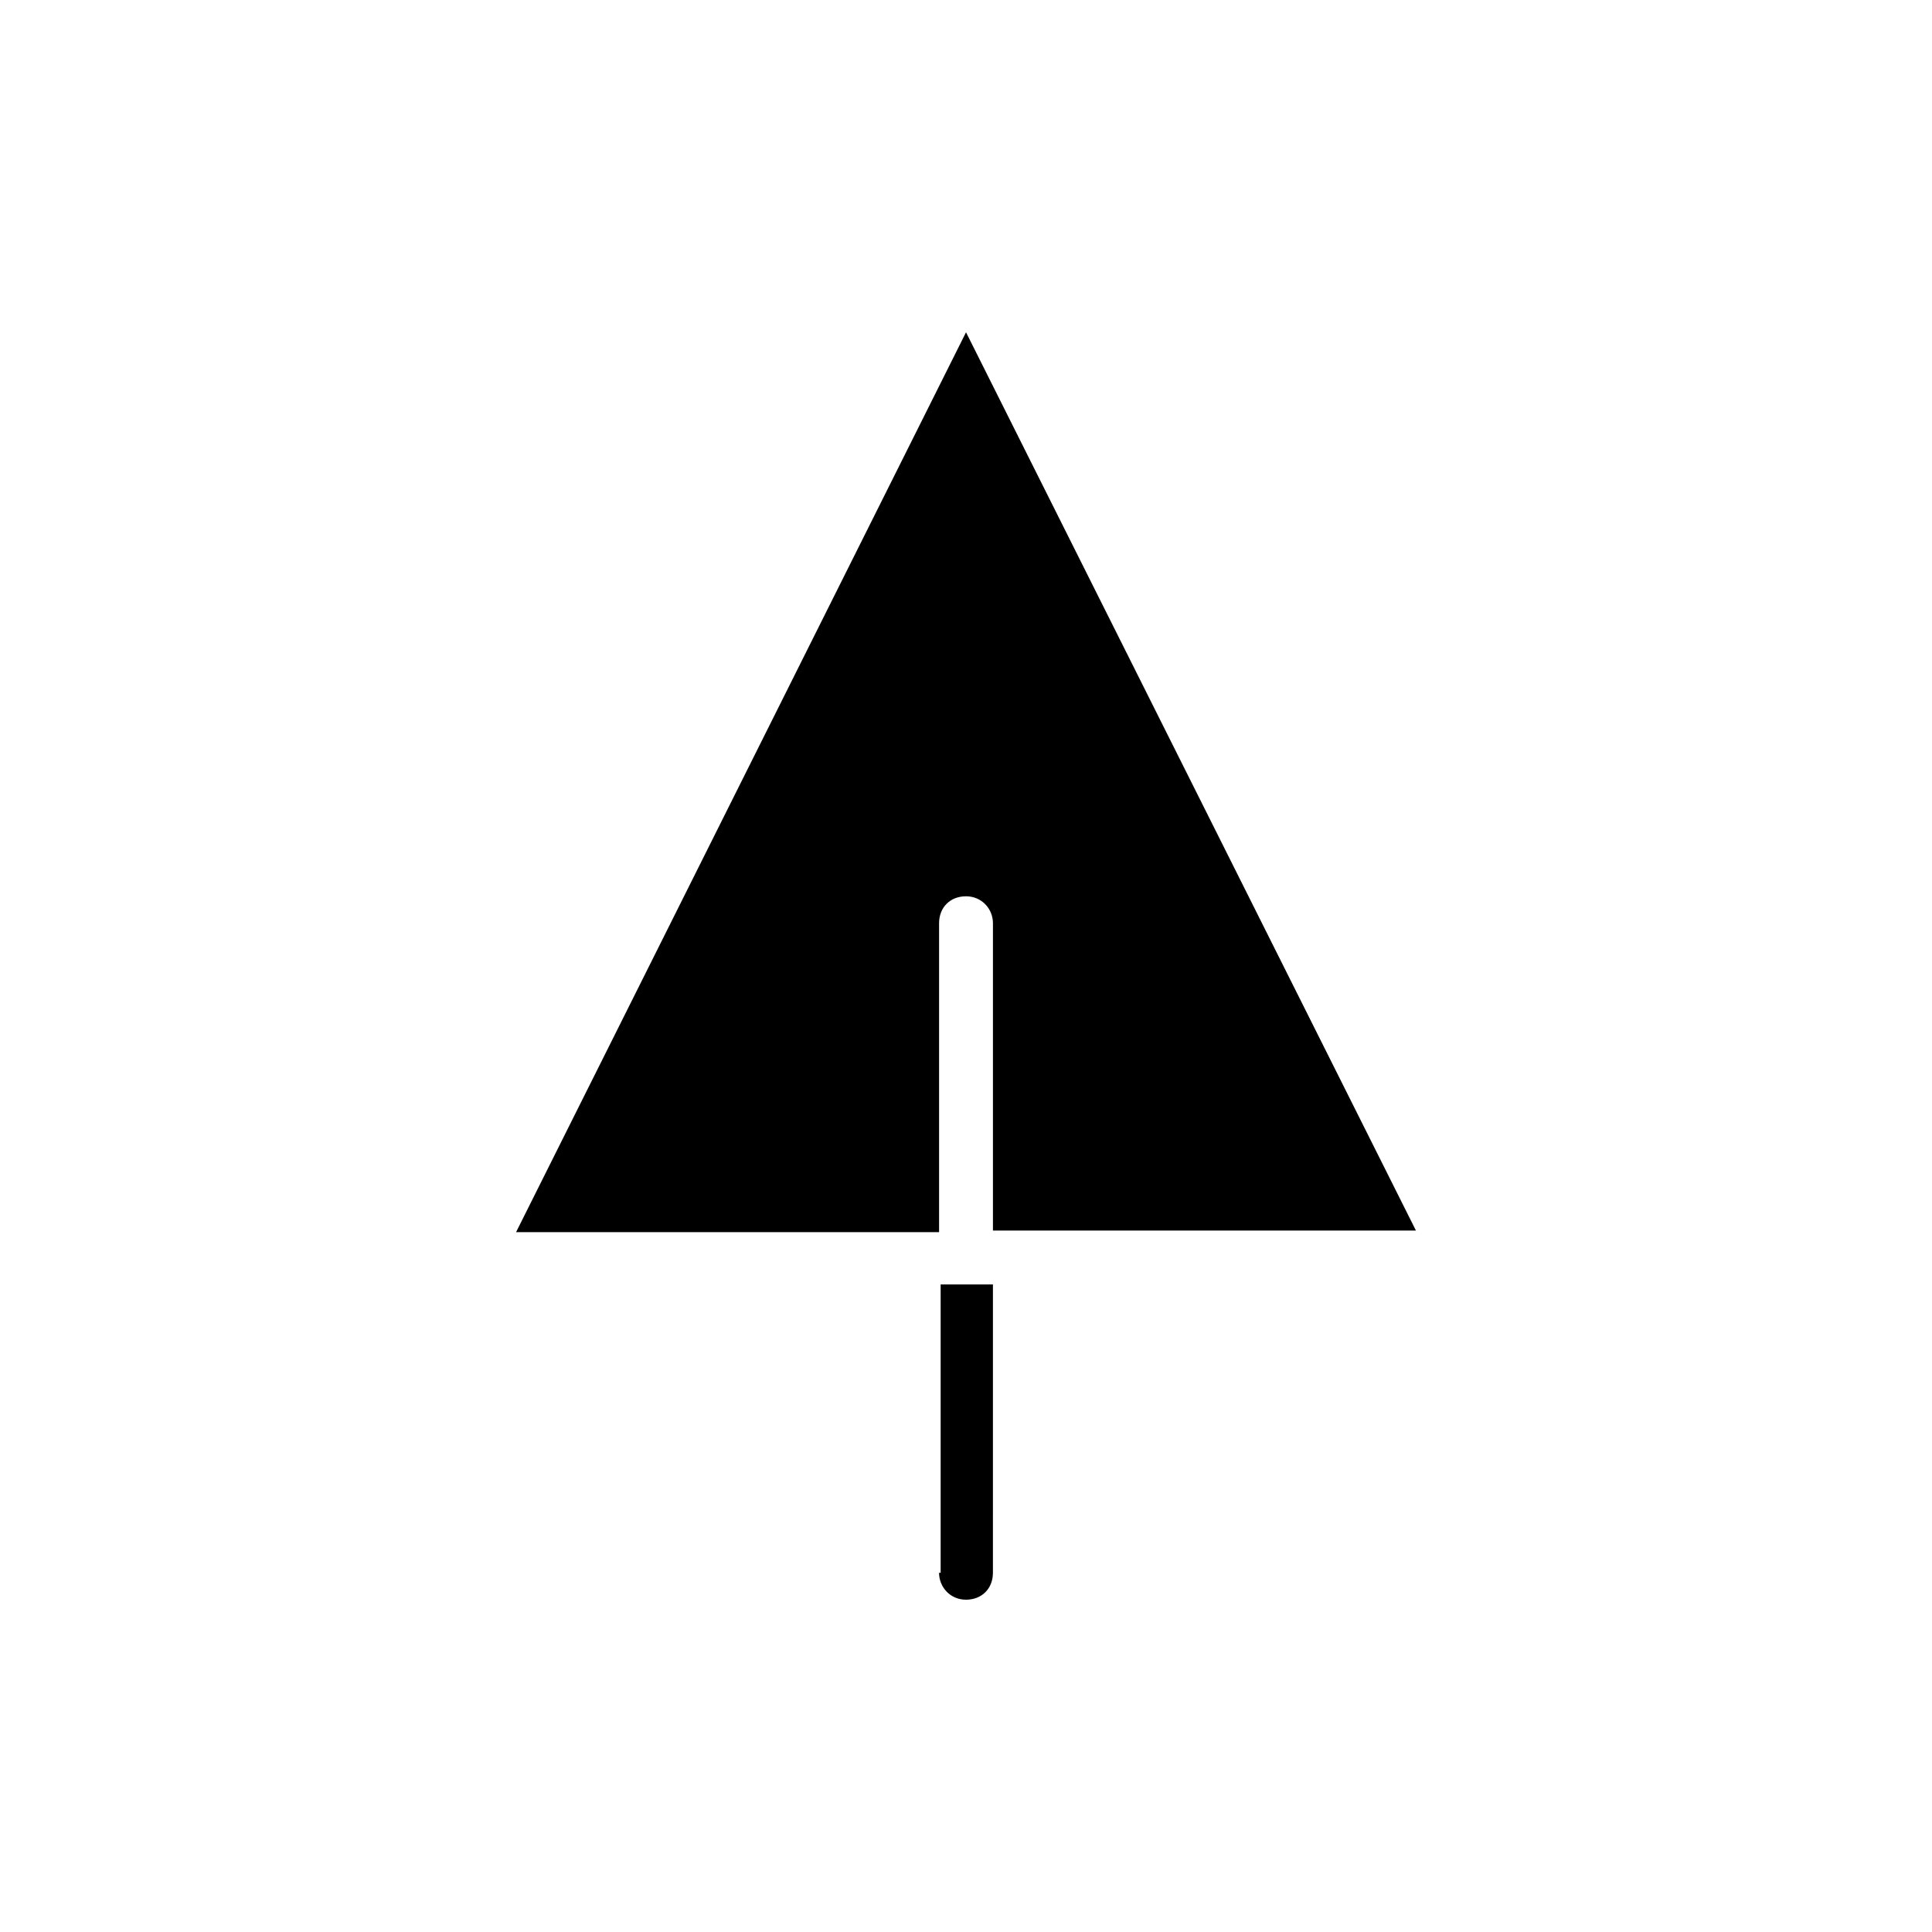 <?xml version="1.0" encoding="UTF-8"?>
<!-- The Best Svg Icon site in the world: iconSvg.co, Visit us! https://iconsvg.co -->
<svg fill="#000000" width="800px" height="800px" version="1.1" viewBox="144 144 512 512" xmlns="http://www.w3.org/2000/svg">
 <g>
  <path d="m392.86 560.8c0 3.777 2.938 7.137 7.137 7.137 4.199 0 7.137-2.938 7.137-7.137l0.004-76.41h-13.855v76.41z"/>
  <path d="m407.14 470.53v-81.867c0-3.777-2.938-7.137-7.137-7.137s-7.137 2.938-7.137 7.137v81.867h-112.1l119.24-238.47 119.23 238.05h-112.1z"/>
 </g>
</svg>